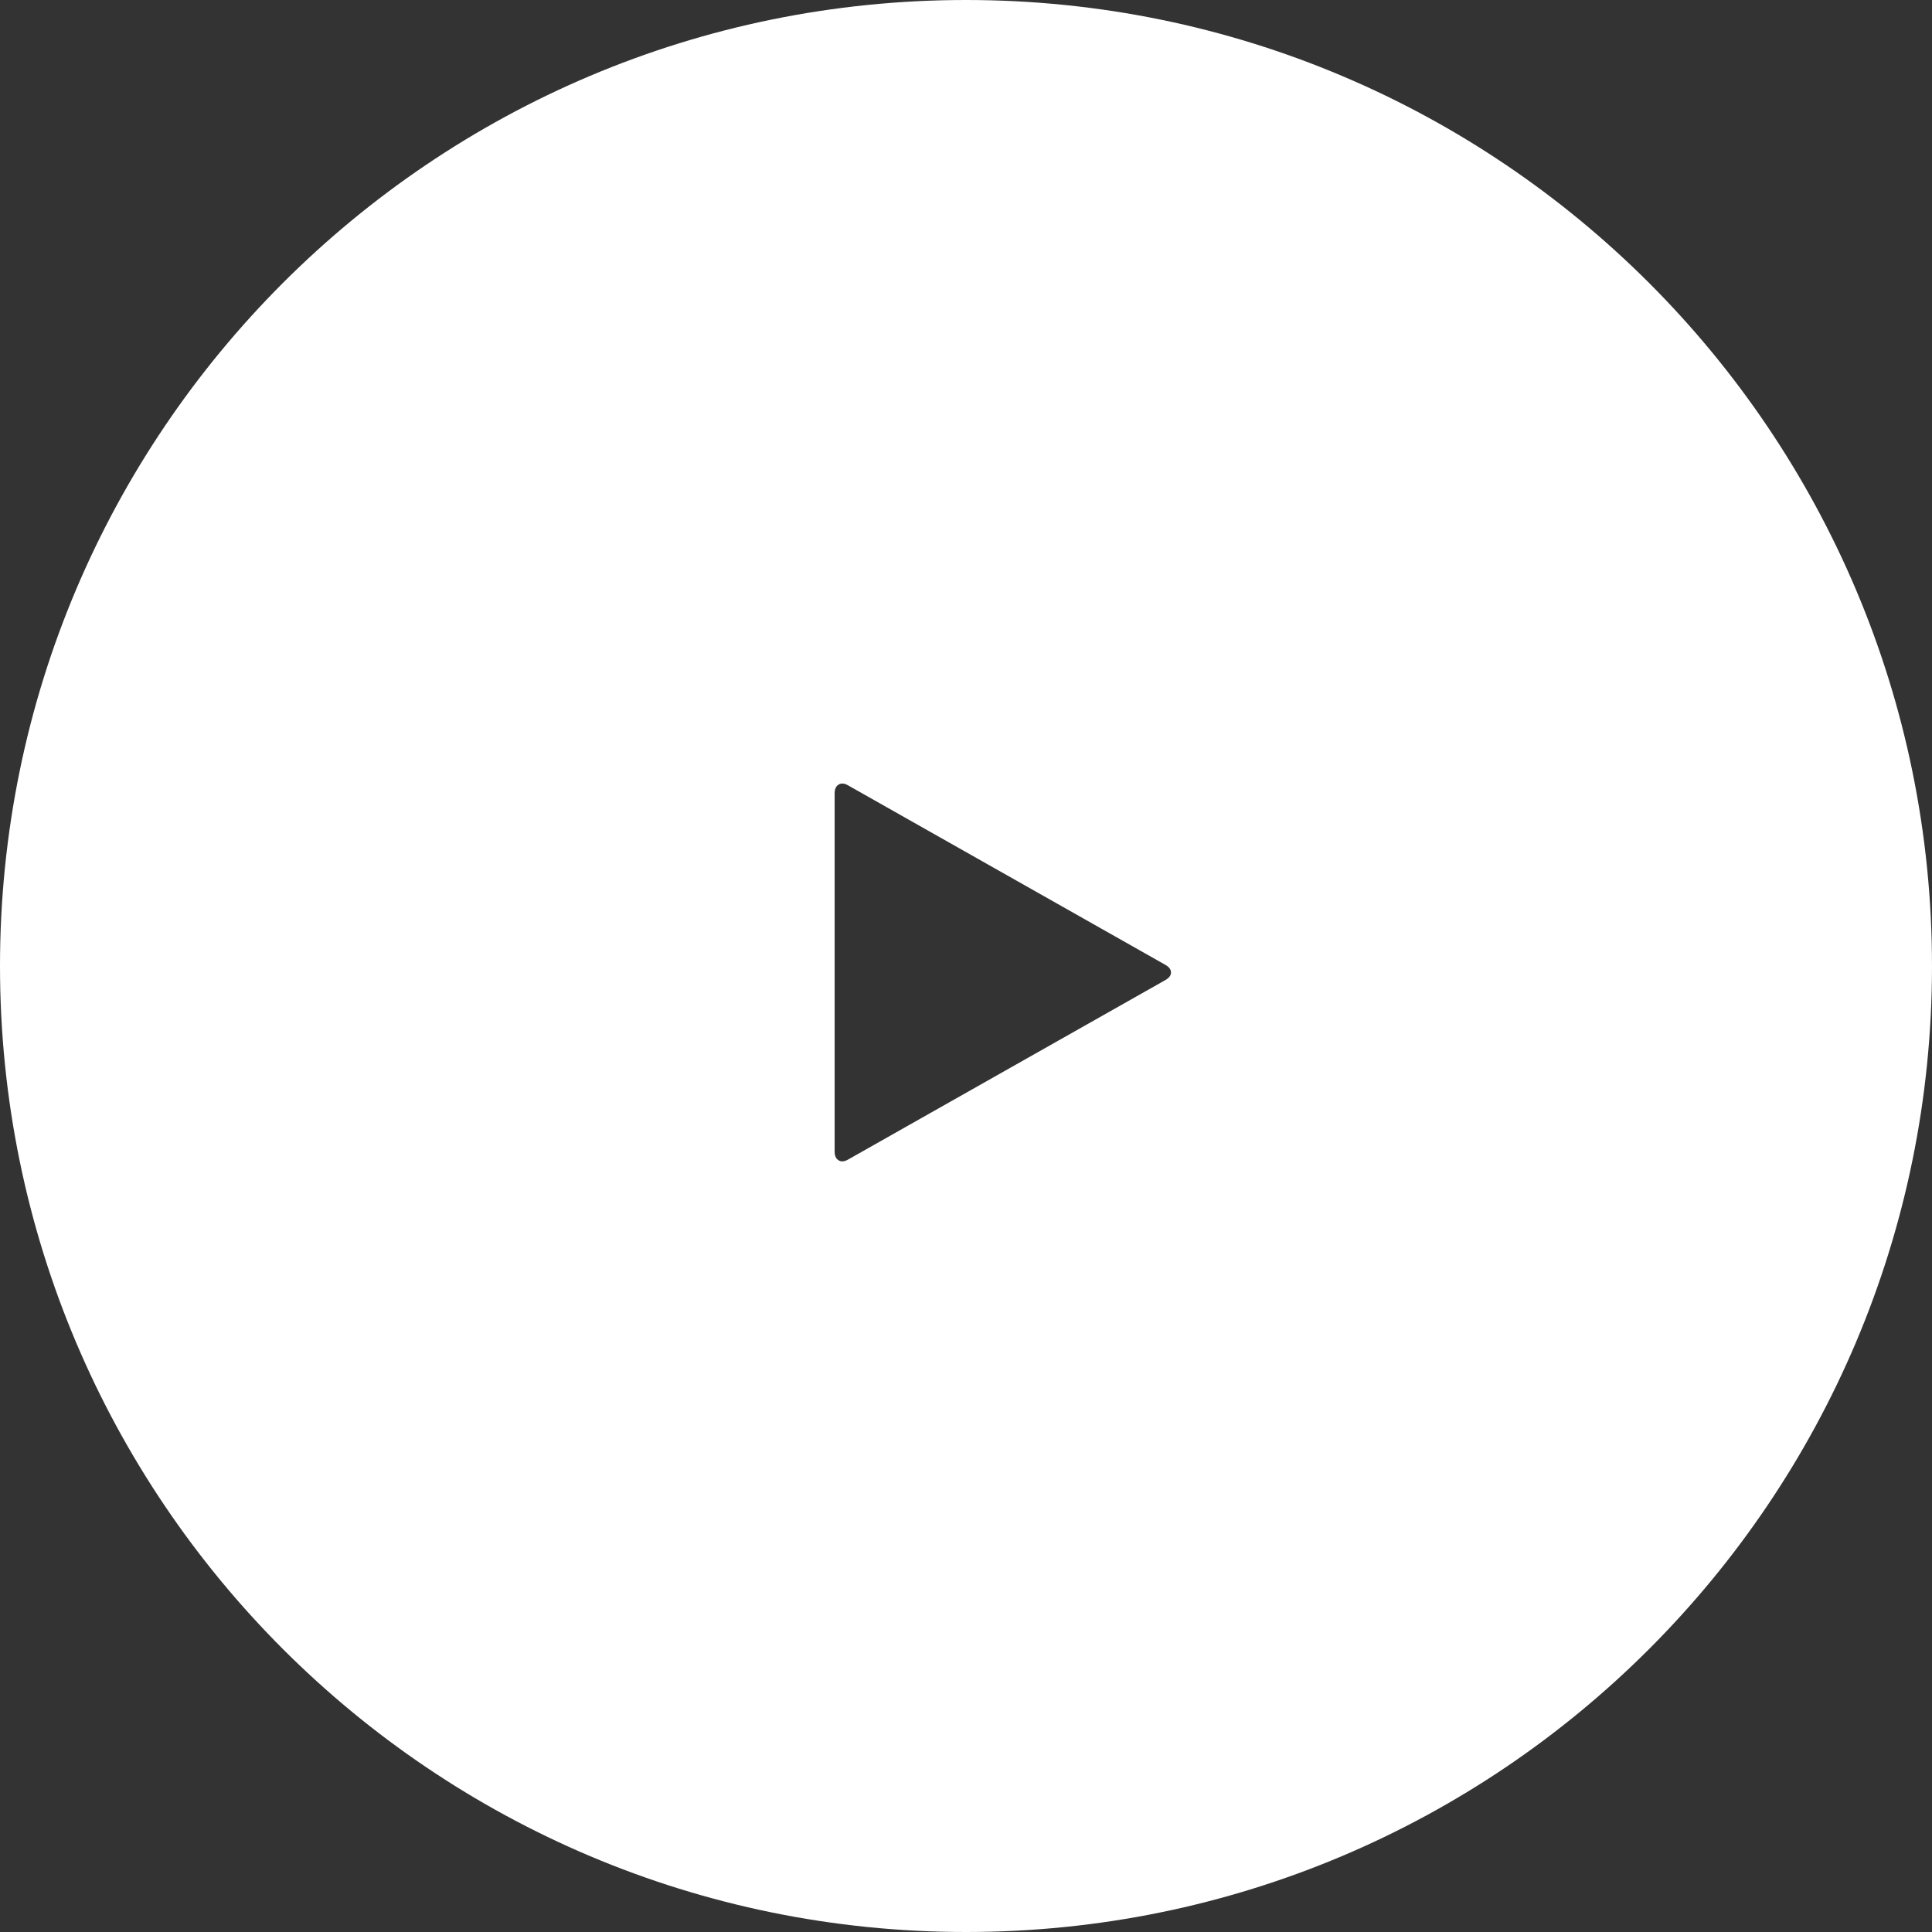 <?xml version="1.0" encoding="UTF-8"?>
<svg width="60px" height="60px" viewBox="0 0 60 60" version="1.1" xmlns="http://www.w3.org/2000/svg" xmlns:xlink="http://www.w3.org/1999/xlink">
    <rect x="0" y="0" width="60" height="60" fill="#333333" stroke="none"/>
    <title>Combined Shape</title>
    <g id="Page-1" stroke="none" stroke-width="1" fill="none" fill-rule="evenodd">
        <g id="BDParty" transform="translate(-480, -590)" fill="#FFFFFF">
            <g id="Group-17" transform="translate(450, 590)">
                <path d="M60,0 C76.569,0 90,13.431 90,30 C90,46.569 76.569,60 60,60 C43.431,60 30,46.569 30,30 C30,13.431 43.431,0 60,0 Z M56.336,24.389 C56.222,24.324 56.124,24.316 56.042,24.367 C55.961,24.417 55.92,24.508 55.92,24.639 L55.92,24.639 L55.92,35.762 C55.92,35.893 55.961,35.984 56.042,36.034 C56.124,36.085 56.222,36.077 56.336,36.012 L56.336,36.012 L66.195,30.435 C66.309,30.369 66.366,30.291 66.366,30.2 C66.366,30.11 66.309,30.032 66.195,29.966 L66.195,29.966 Z" id="Combined-Shape"></path>
            </g>
        </g>
    </g>
</svg>